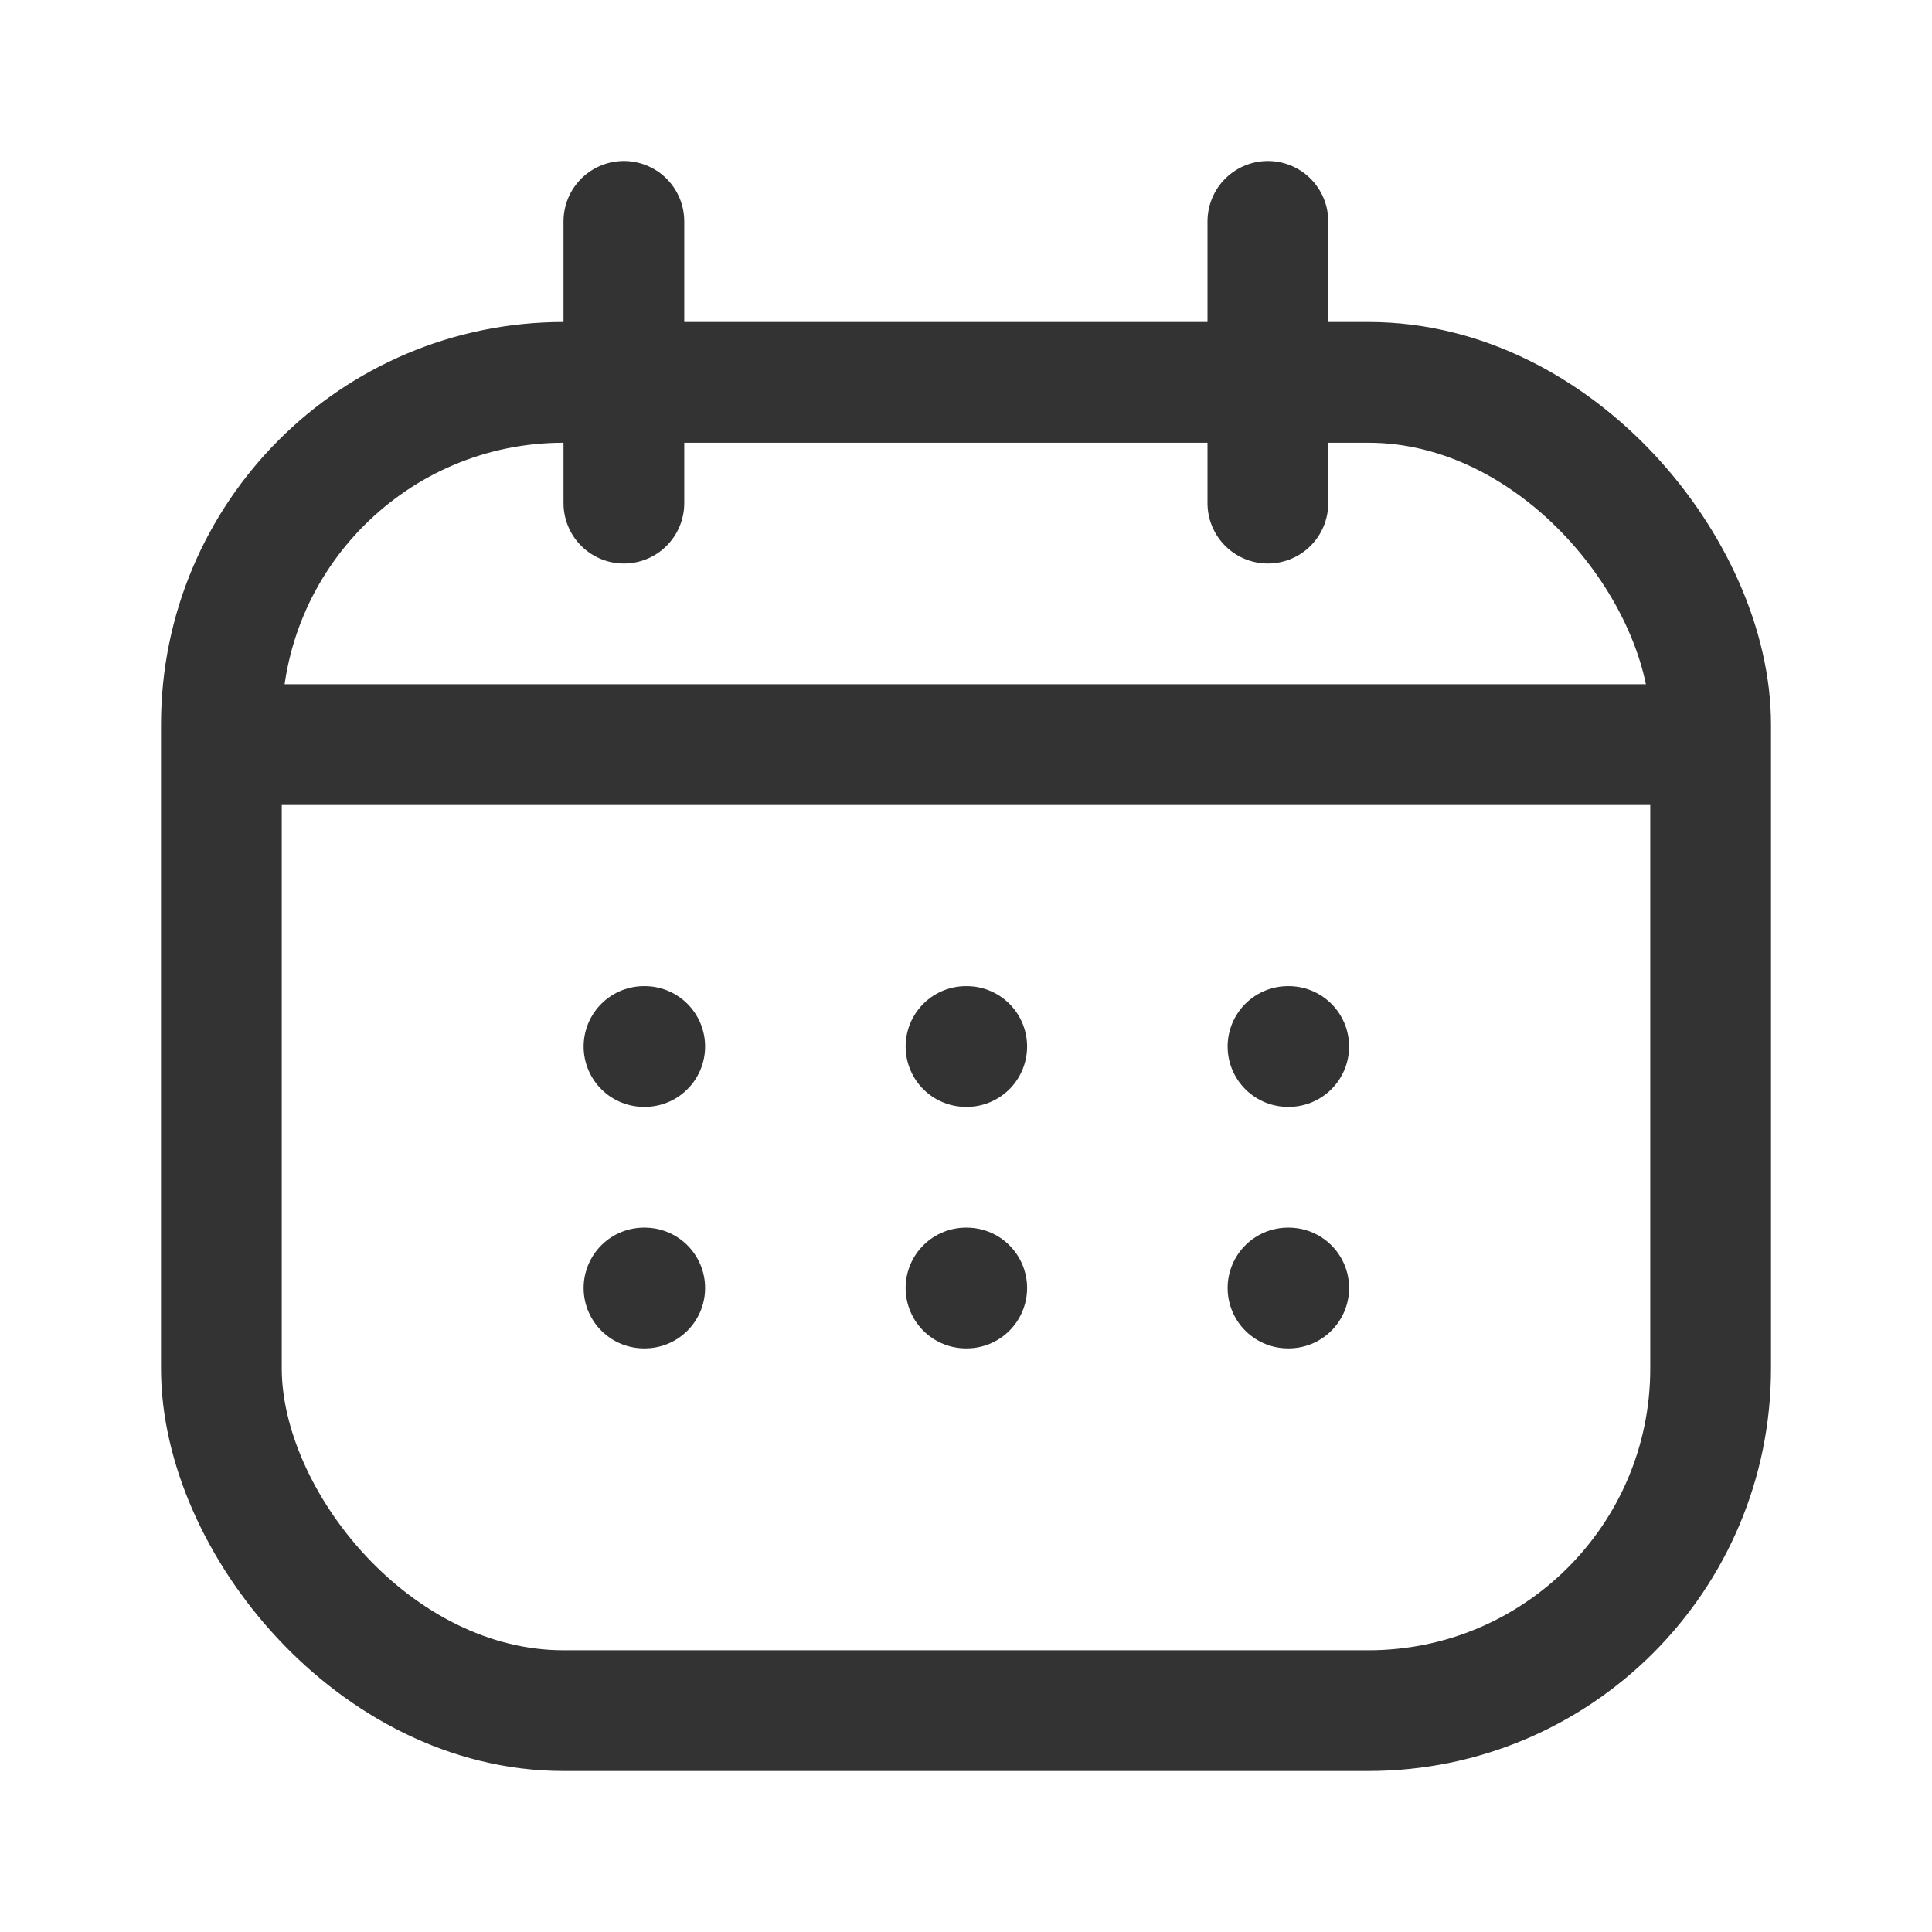<svg width="24" height="24" viewBox="0 0 24 24" fill="none" xmlns="http://www.w3.org/2000/svg">
<rect x="2.75" y="4.75" width="18.5" height="16.5" rx="4.25" stroke="#333333" stroke-width="1.5"/>
<path d="M12 13H12.009" stroke="#333333" stroke-width="1.5" stroke-linecap="round" stroke-linejoin="round"/>
<path d="M8 13H8.009" stroke="#333333" stroke-width="1.5" stroke-linecap="round" stroke-linejoin="round"/>
<path d="M16 13H16.009" stroke="#333333" stroke-width="1.5" stroke-linecap="round" stroke-linejoin="round"/>
<path d="M12 16H12.009" stroke="#333333" stroke-width="1.5" stroke-linecap="round" stroke-linejoin="round"/>
<path d="M8 16H8.009" stroke="#333333" stroke-width="1.5" stroke-linecap="round" stroke-linejoin="round"/>
<path d="M16 16H16.009" stroke="#333333" stroke-width="1.5" stroke-linecap="round" stroke-linejoin="round"/>
<line x1="3" y1="9.25" x2="21" y2="9.25" stroke="#333333" stroke-width="1.5"/>
<line x1="7.75" y1="2.75" x2="7.75" y2="6.25" stroke="#333333" stroke-width="1.5" stroke-linecap="round"/>
<line x1="15.75" y1="2.75" x2="15.75" y2="6.25" stroke="#333333" stroke-width="1.5" stroke-linecap="round"/>
</svg>
